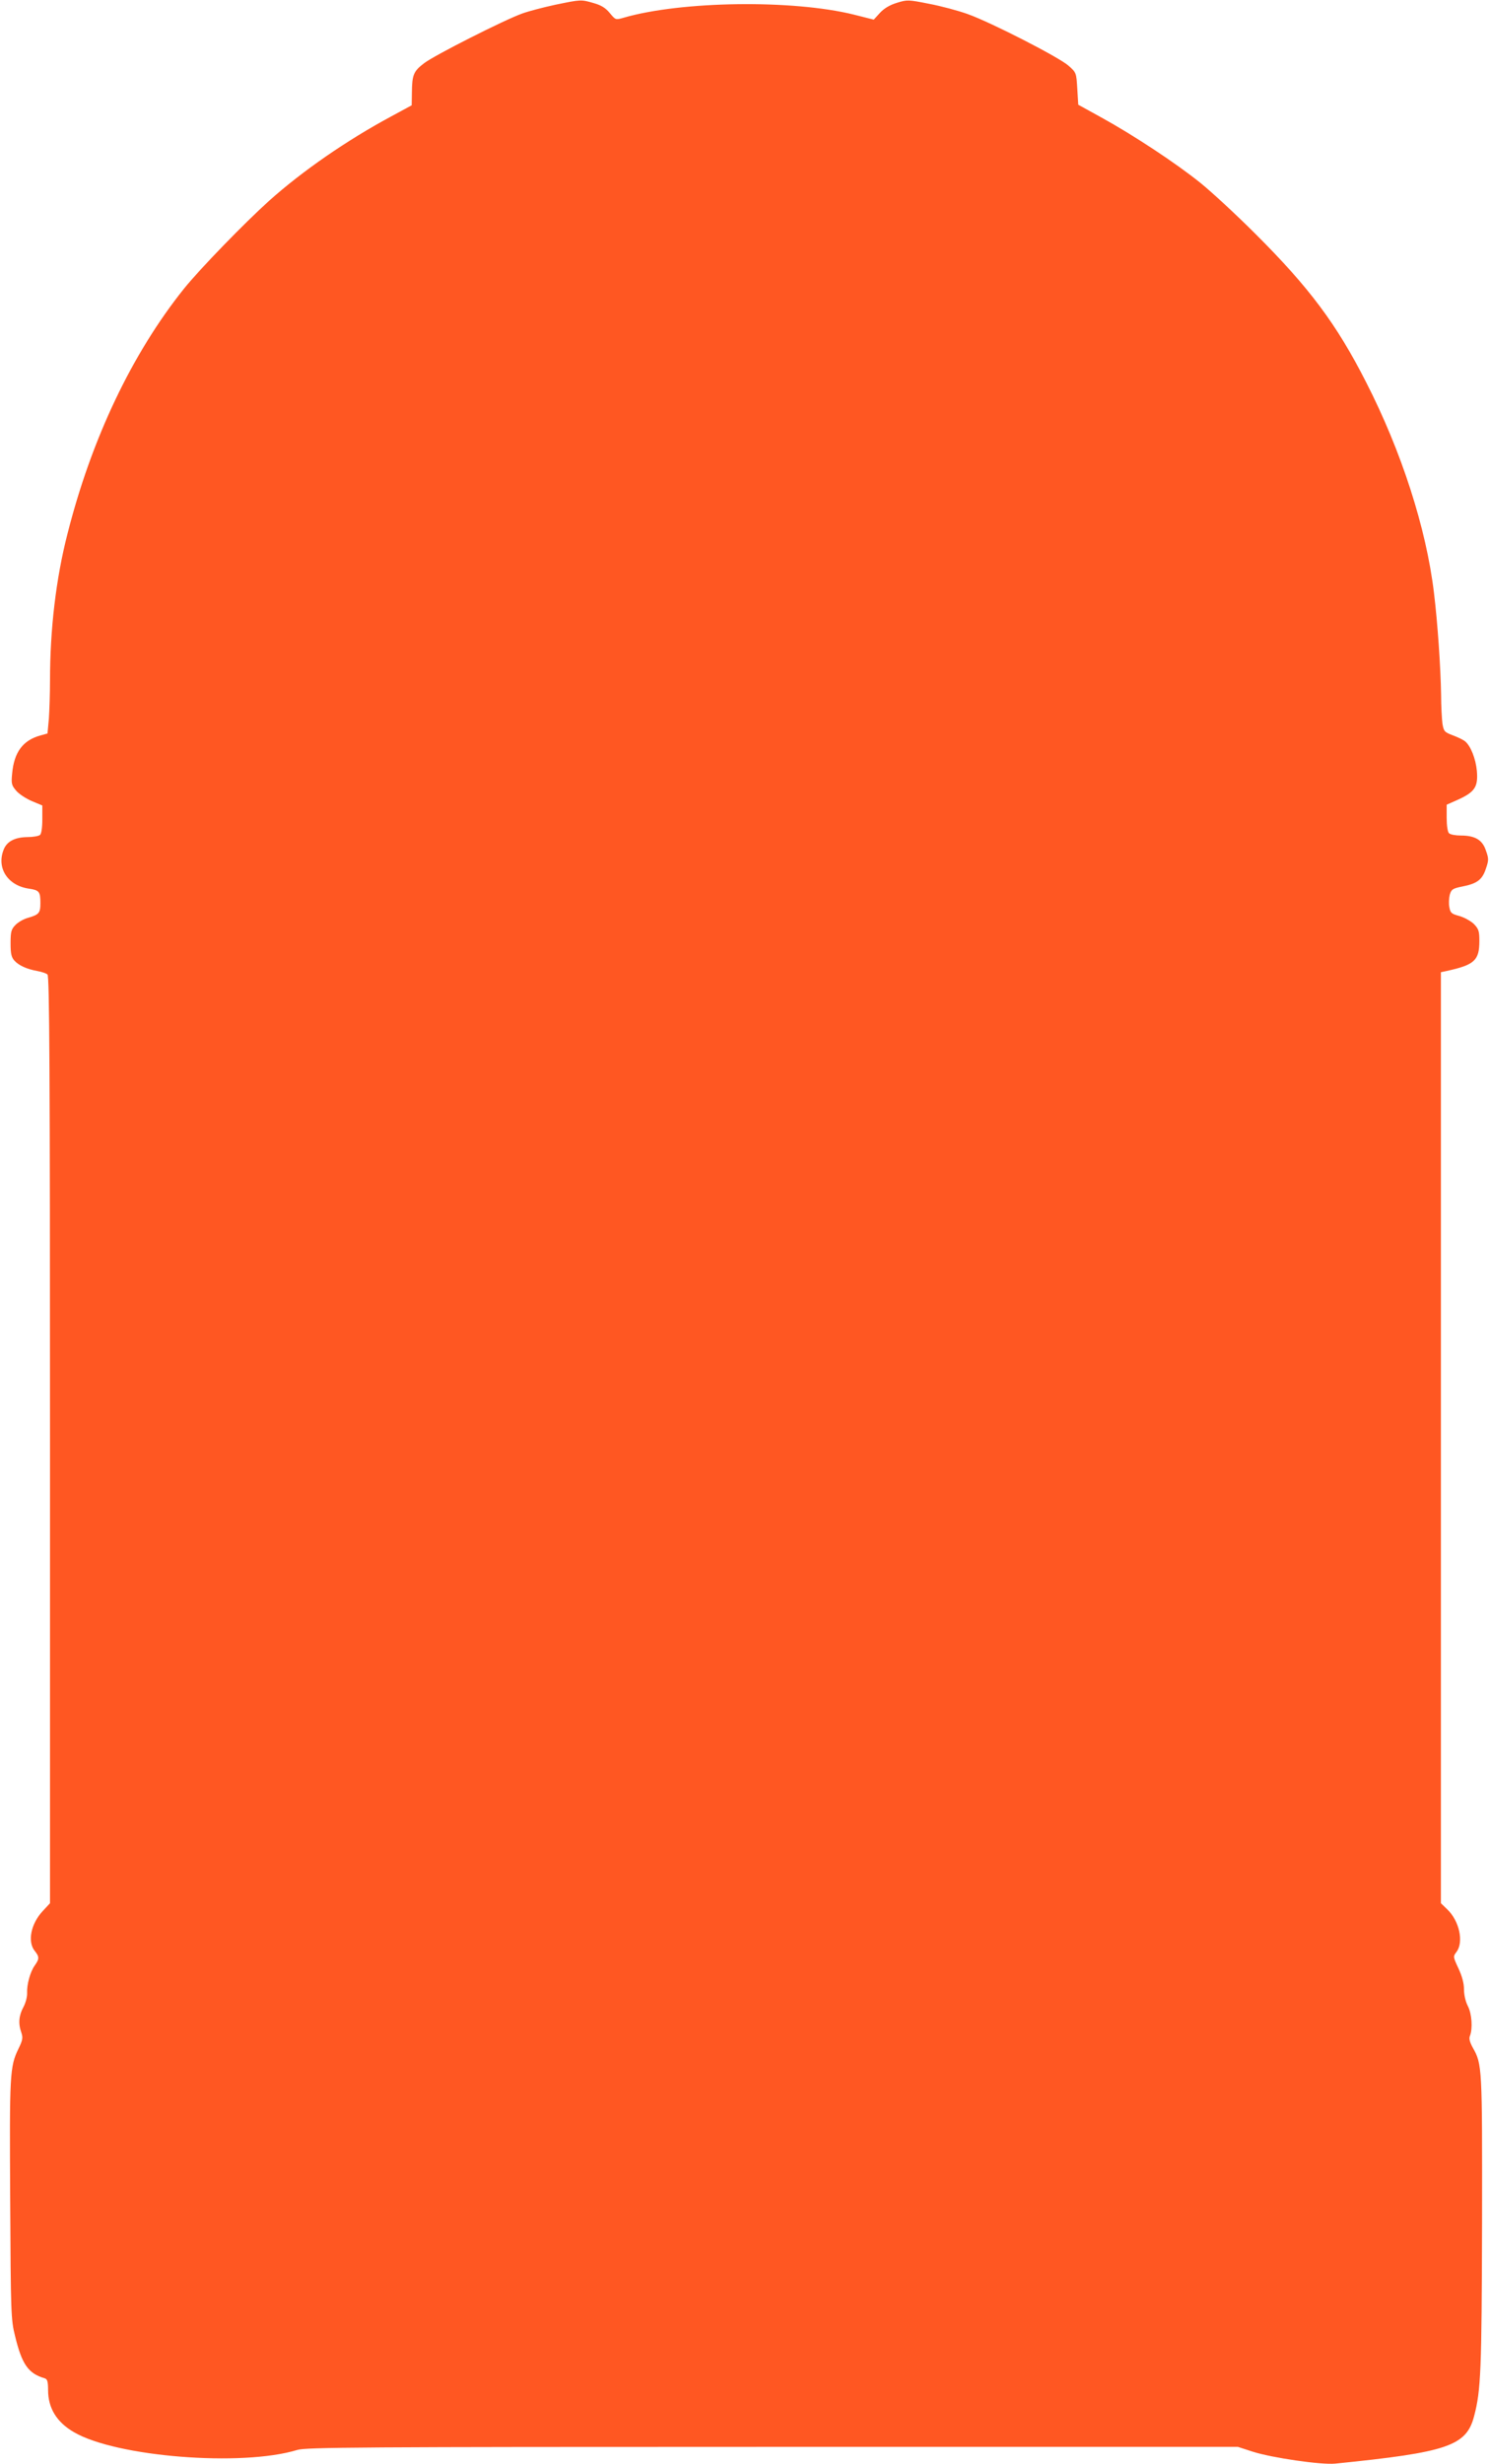 <?xml version="1.0" standalone="no"?>
<!DOCTYPE svg PUBLIC "-//W3C//DTD SVG 20010904//EN"
 "http://www.w3.org/TR/2001/REC-SVG-20010904/DTD/svg10.dtd">
<svg version="1.0" xmlns="http://www.w3.org/2000/svg"
 width="774pt" height="1280pt" viewBox="0 0 774 1280"
 preserveAspectRatio="xMidYMid meet">
<g transform="translate(0,1280) scale(0.1,-0.1)"
fill="#ff5722" stroke="none">
<path d="M2885 12775 c-60 -13 -137 -33 -170 -45 -95 -34 -456 -217 -510 -258
-55 -42 -63 -59 -64 -153 l-1 -66 -107 -58 c-229 -123 -461 -283 -634 -438
-128 -115 -360 -354 -443 -457 -269 -336 -480 -778 -605 -1272 -60 -233 -91
-497 -91 -763 0 -67 -3 -156 -6 -199 l-7 -76 -36 -10 c-92 -25 -138 -87 -148
-199 -5 -51 -3 -60 21 -88 14 -17 51 -41 81 -54 l55 -23 0 -72 c0 -45 -5 -75
-12 -81 -7 -6 -36 -11 -65 -11 -65 -1 -106 -22 -123 -63 -40 -96 19 -189 130
-205 54 -8 60 -15 60 -75 0 -52 -7 -60 -66 -77 -22 -6 -51 -23 -65 -38 -21
-22 -24 -35 -24 -94 0 -54 4 -72 20 -90 23 -25 64 -44 120 -54 22 -4 46 -12
52 -18 10 -8 13 -504 13 -2417 l0 -2407 -38 -41 c-61 -65 -80 -158 -42 -206
25 -31 25 -42 1 -76 -24 -33 -42 -100 -40 -143 1 -18 -7 -51 -19 -73 -24 -44
-28 -86 -11 -133 9 -27 7 -39 -15 -84 -45 -93 -47 -129 -43 -786 3 -589 4
-621 25 -705 36 -149 69 -196 155 -221 13 -4 17 -17 17 -61 0 -94 45 -167 135
-219 220 -128 872 -180 1160 -92 44 14 323 16 2470 16 l2420 0 77 -25 c100
-32 356 -69 428 -62 586 59 683 92 723 248 35 133 39 235 41 1004 1 813 1 822
-49 910 -15 28 -20 46 -14 60 15 38 10 115 -11 155 -12 23 -20 59 -20 87 0 32
-10 68 -29 109 -28 60 -28 61 -10 85 39 51 15 163 -50 223 l-31 30 0 2418 0
2418 28 6 c147 32 172 55 172 157 0 51 -4 62 -29 88 -16 15 -50 34 -75 41 -41
11 -47 16 -52 46 -4 18 -2 47 2 64 8 28 15 33 65 43 77 15 104 35 123 93 15
44 15 52 0 94 -18 55 -56 78 -131 78 -27 0 -54 5 -61 12 -7 7 -12 40 -12 80
l0 68 63 28 c84 39 101 66 94 148 -6 63 -32 129 -61 153 -8 7 -36 21 -63 31
-45 17 -48 21 -55 61 -3 24 -7 91 -7 149 -2 139 -18 375 -37 530 -40 336 -169
736 -353 1095 -153 301 -295 491 -575 770 -100 100 -228 218 -286 265 -131
105 -347 247 -510 337 l-125 69 -5 83 c-5 83 -5 84 -46 120 -50 44 -403 225
-524 268 -47 17 -136 41 -199 53 -111 22 -115 22 -170 5 -36 -11 -66 -29 -87
-52 l-32 -35 -103 26 c-318 79 -898 71 -1197 -16 -42 -12 -42 -12 -72 24 -22
27 -45 41 -84 52 -66 19 -65 19 -201 -9z"/>
</g>
</svg>
